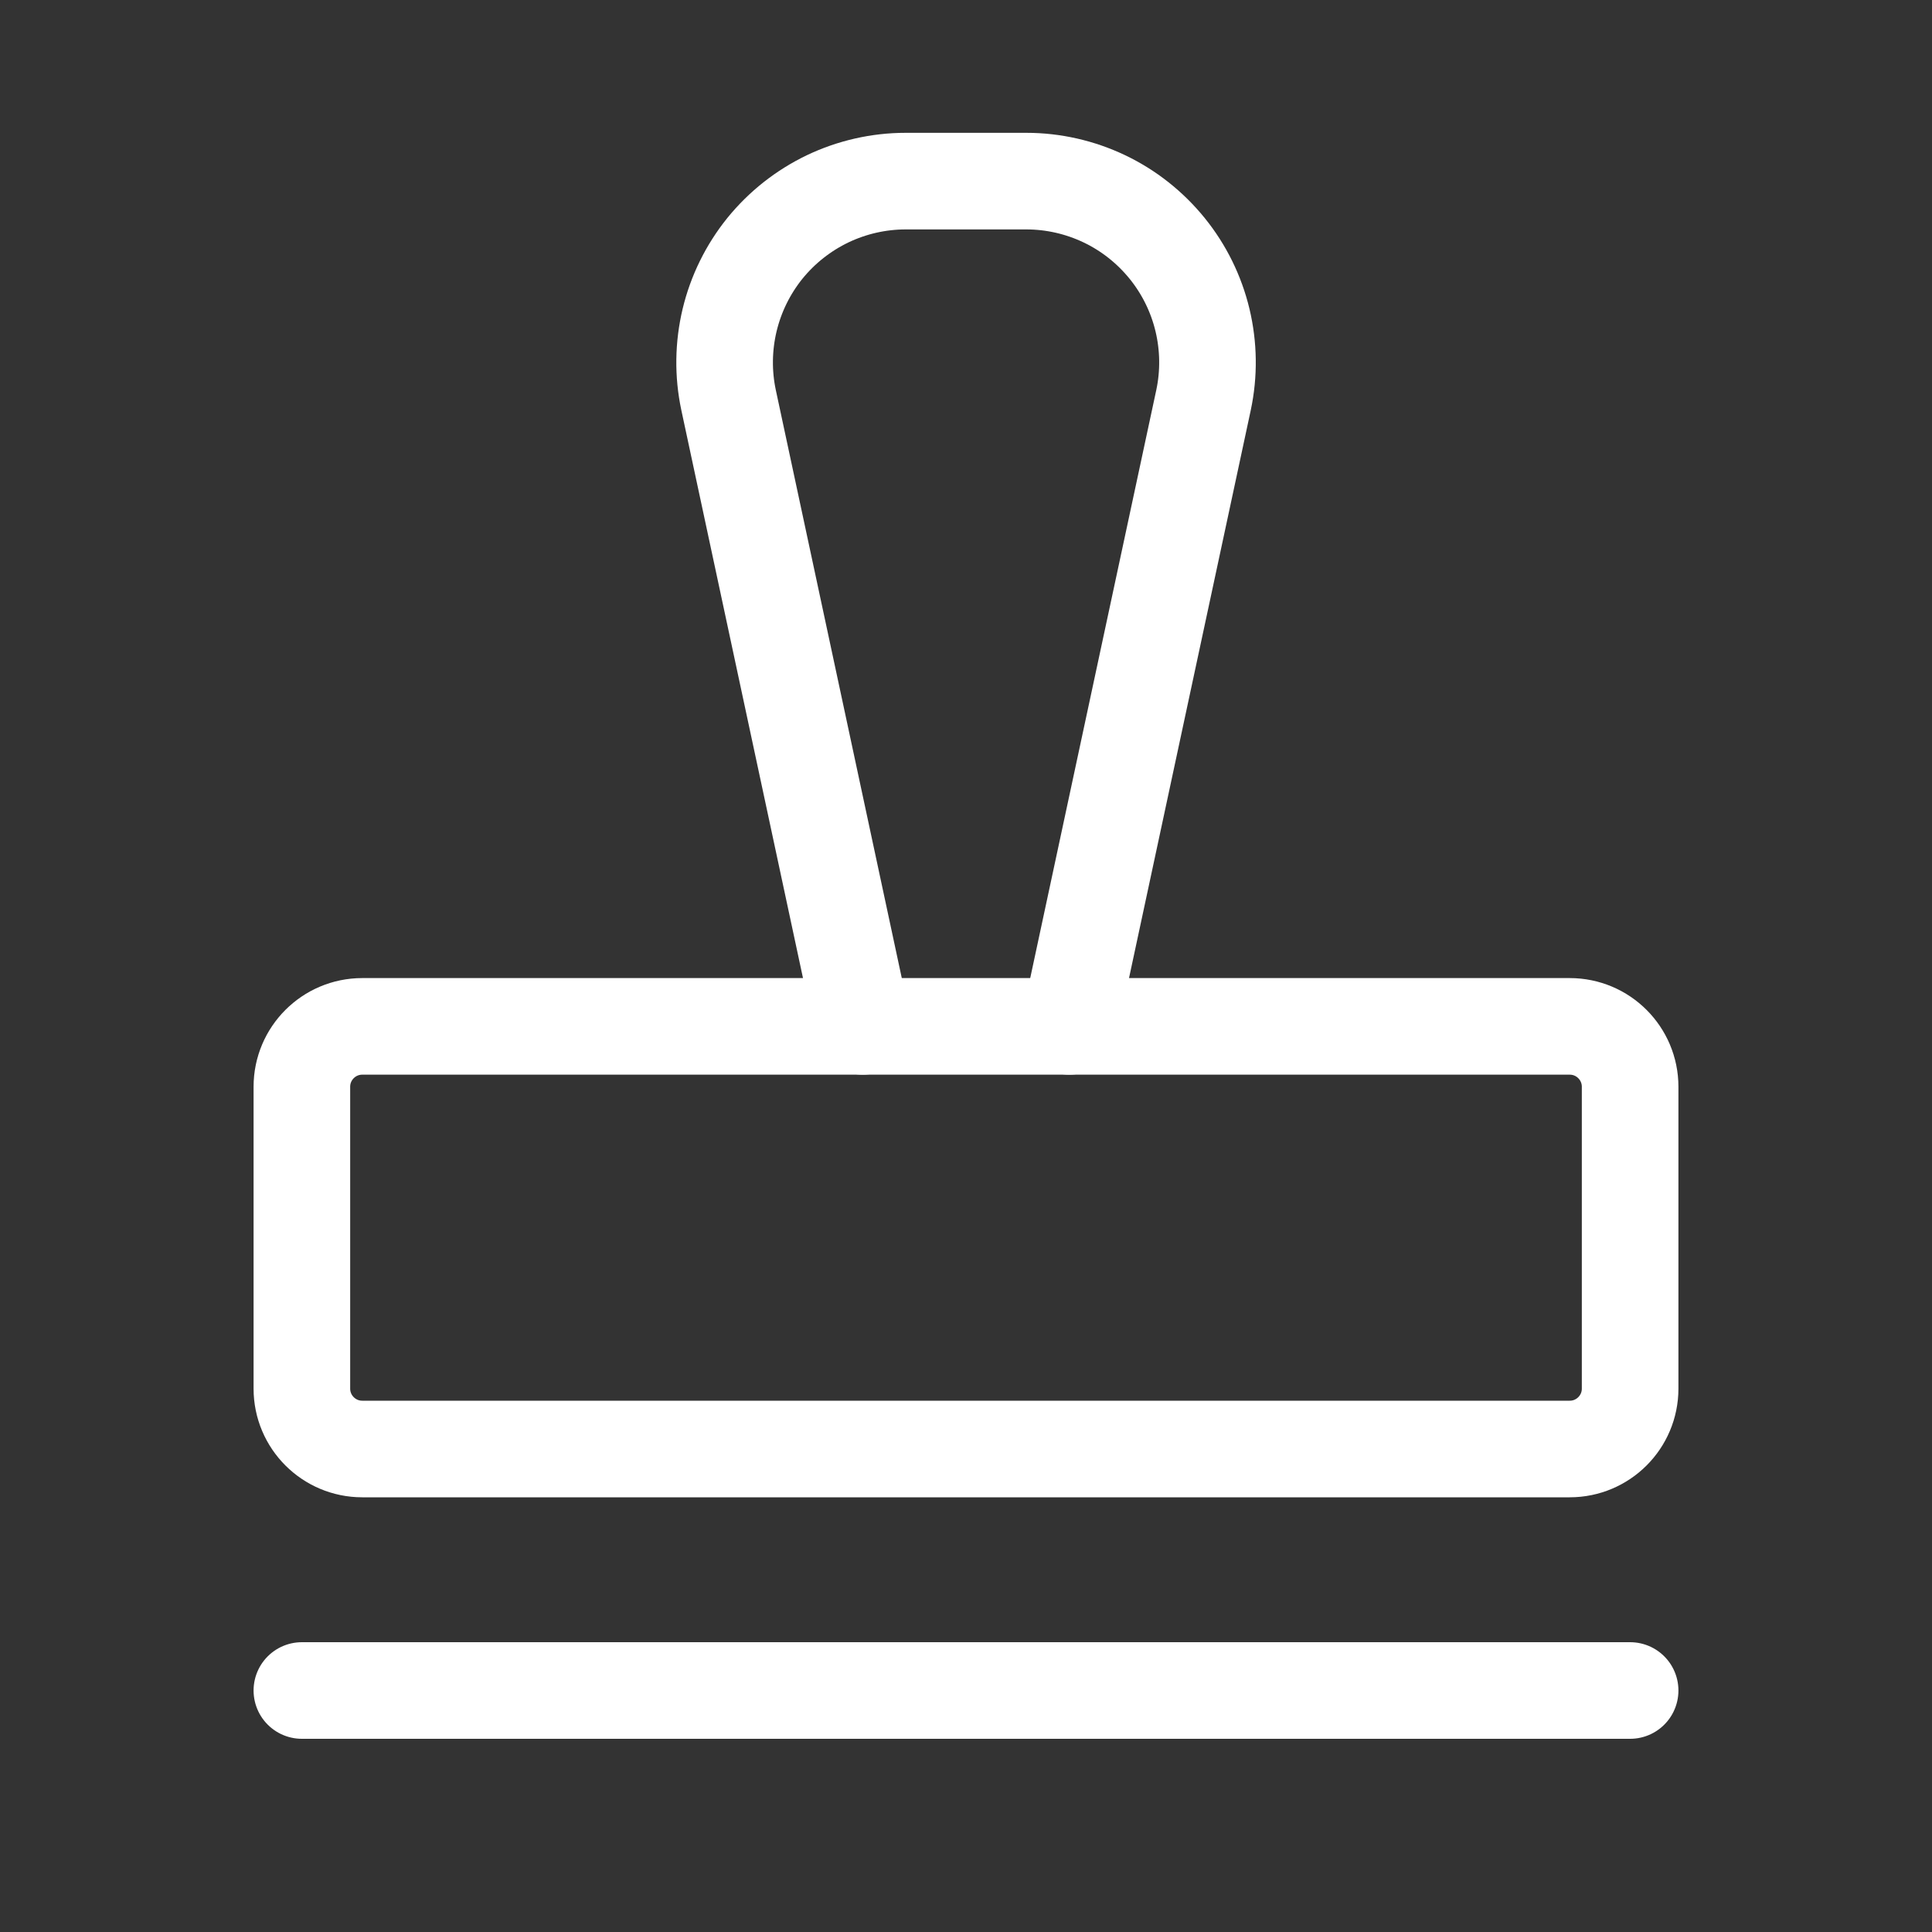 <?xml version="1.0" encoding="UTF-8"?> <svg xmlns="http://www.w3.org/2000/svg" width="20" height="20" viewBox="0 0 20 20" fill="none"><rect x="0" y="0" width="20" height="20" fill="#333333" stroke="none"/> <g clip-path="url(#clip0_129_50)"> <mask id="mask0_129_50" style="mask-type:luminance" maskUnits="userSpaceOnUse" x="0" y="0" width="20" height="20"> <path d="M20 0H0V20H20V0Z" fill="white"></path> </mask> <g mask="url(#mask0_129_50)"> <path d="M3.125 17.5H16.875" stroke="white" stroke-linecap="round" stroke-linejoin="round"></path> <path d="M8.931 10.625L7.542 4.141C7.484 3.868 7.488 3.585 7.553 3.313C7.618 3.042 7.743 2.788 7.918 2.571C8.094 2.354 8.316 2.179 8.568 2.058C8.82 1.938 9.096 1.875 9.375 1.875H10.625C10.904 1.875 11.18 1.938 11.432 2.058C11.684 2.178 11.906 2.354 12.082 2.571C12.258 2.788 12.383 3.042 12.448 3.313C12.513 3.585 12.517 3.868 12.459 4.141L11.069 10.625" stroke="white" stroke-linecap="round" stroke-linejoin="round"></path> <path d="M16.25 10.625H3.75C3.405 10.625 3.125 10.905 3.125 11.25V14.375C3.125 14.72 3.405 15 3.75 15H16.25C16.595 15 16.875 14.72 16.875 14.375V11.25C16.875 10.905 16.595 10.625 16.25 10.625Z" stroke="white" stroke-linecap="round" stroke-linejoin="round"></path> </g> </g> <defs> <clipPath id="clip0_129_50"> <rect width="20" height="20" fill="white"></rect> </clipPath> </defs> </svg> 